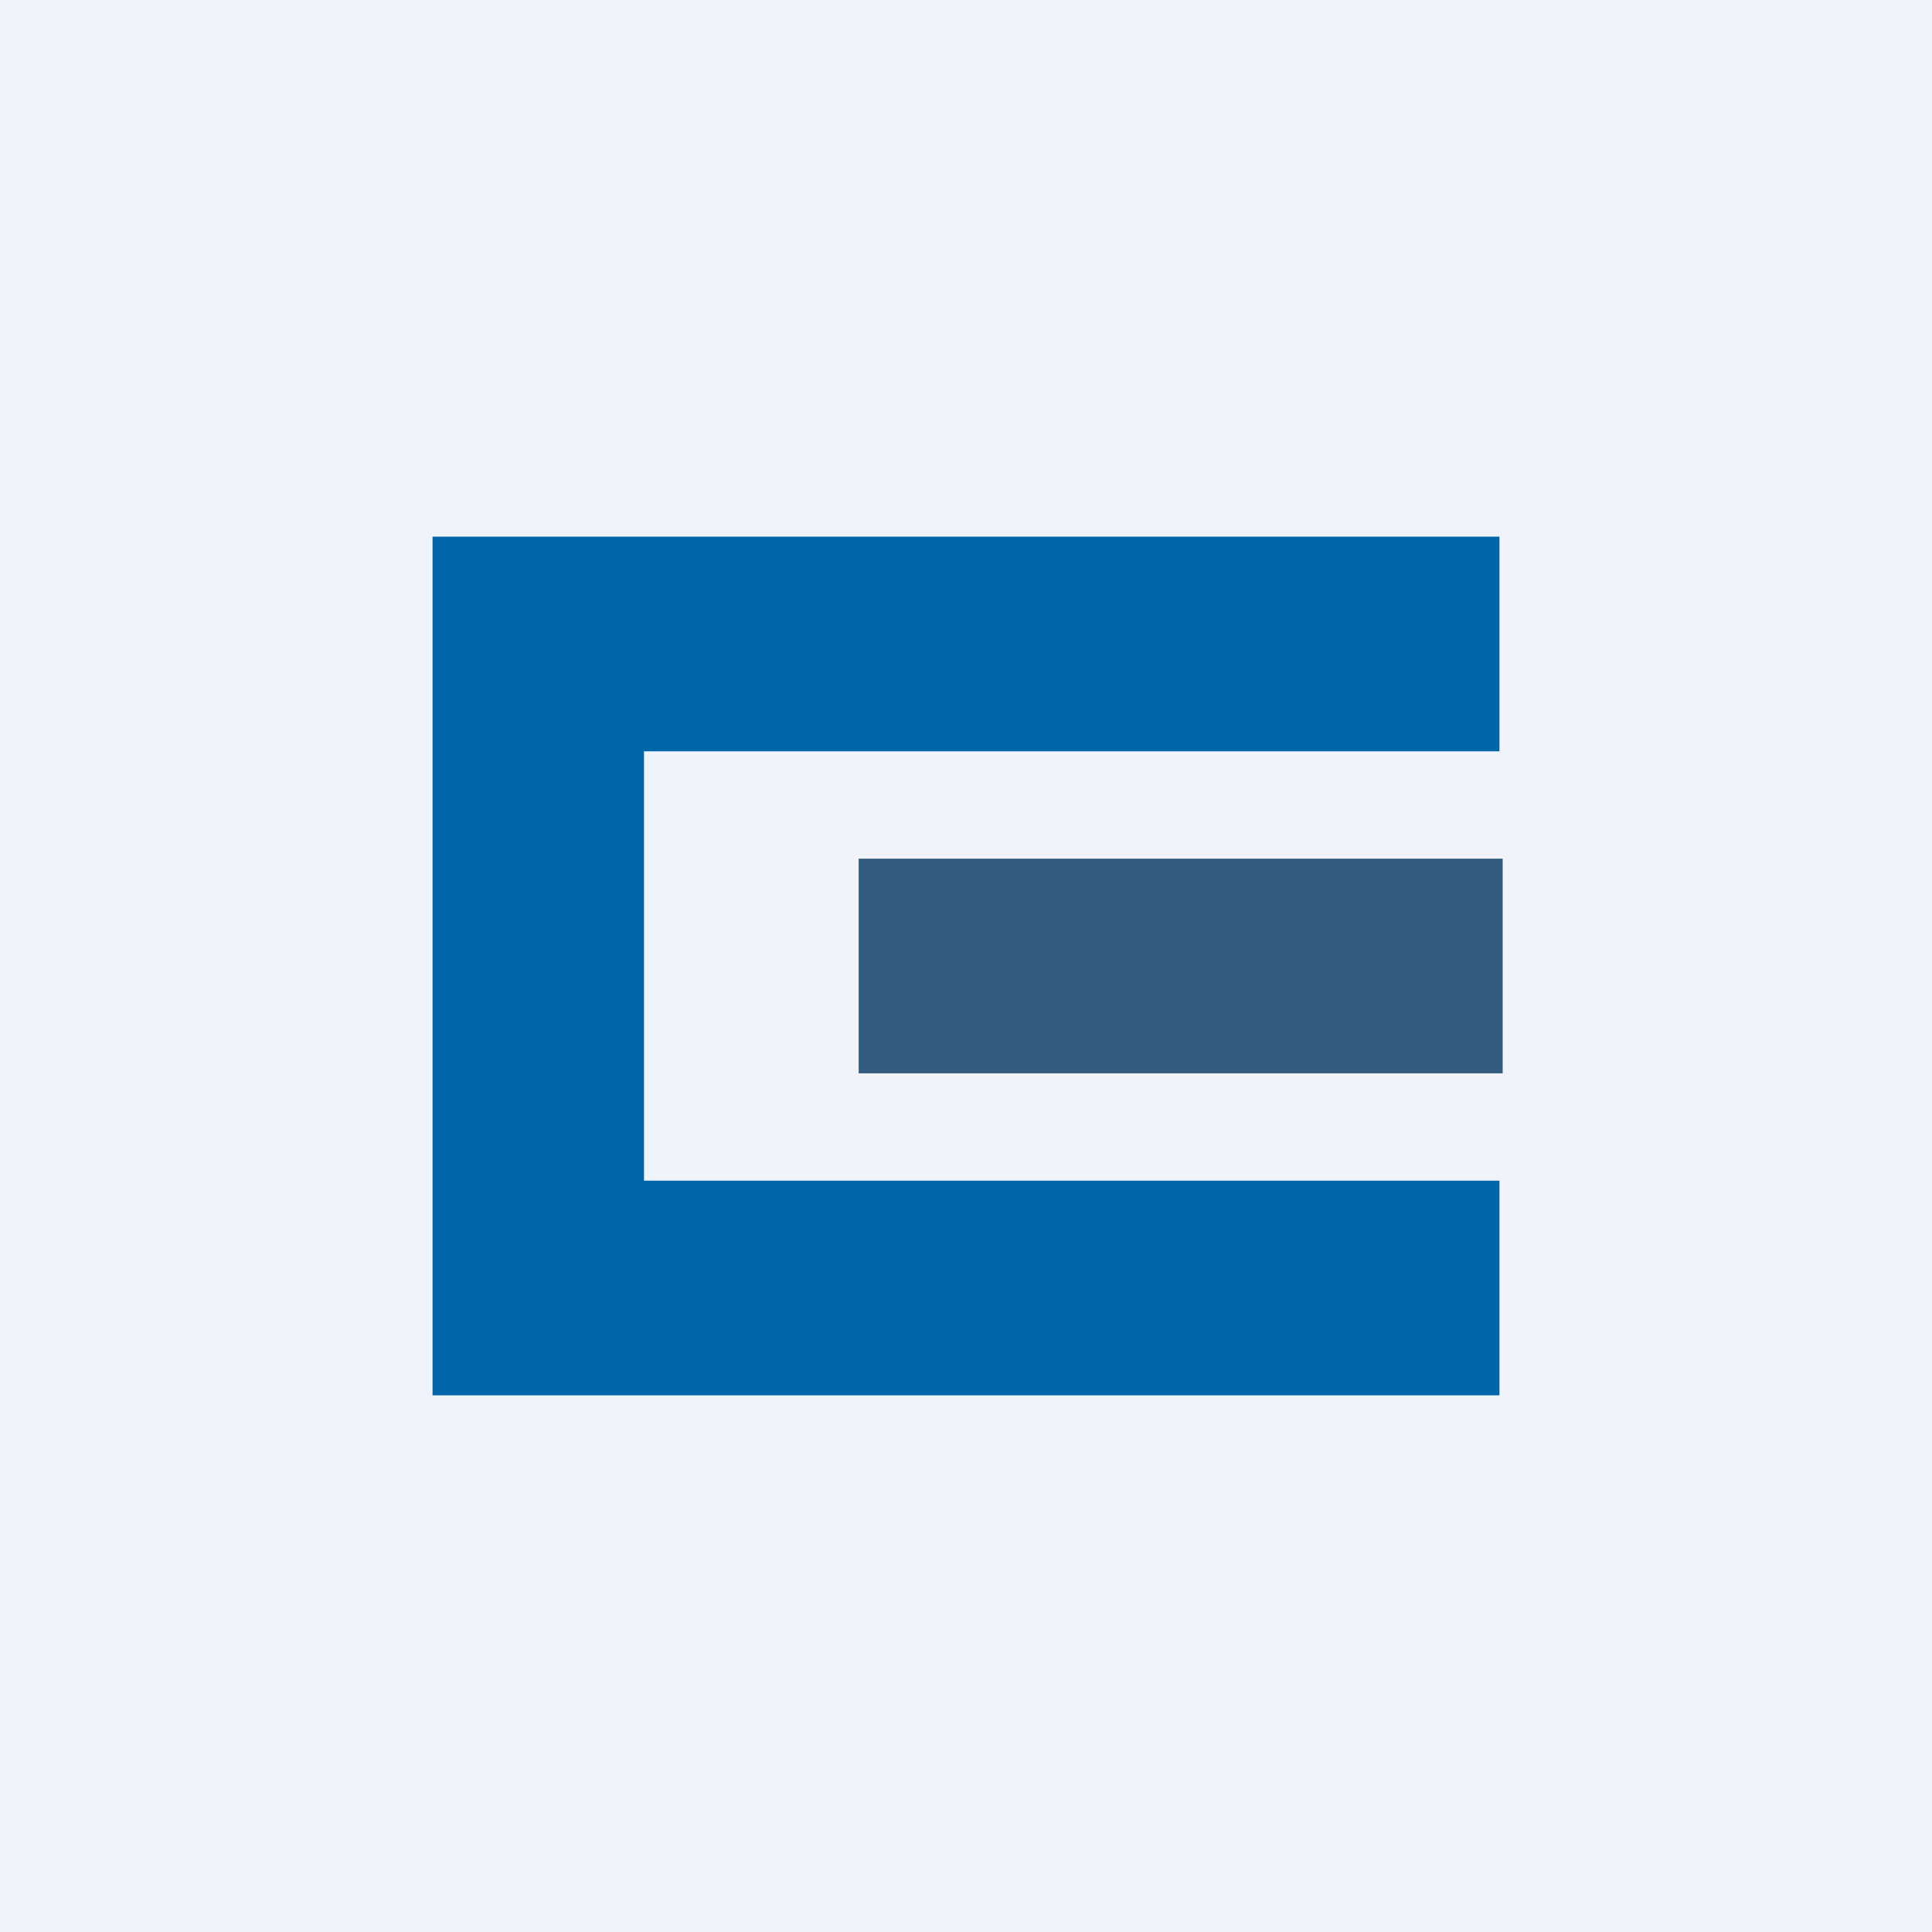 <!-- by TradingView --><svg width="18" height="18" viewBox="0 0 18 18" xmlns="http://www.w3.org/2000/svg"><path fill="#F0F3FA" d="M0 0h18v18H0z"/><path d="M13.97 7V5H4.03v8h9.94v-2H6V7h7.97Z" fill="#0066A8"/><path fill="#03355E" fill-opacity=".8" d="M8 8h6v2H8z"/></svg>